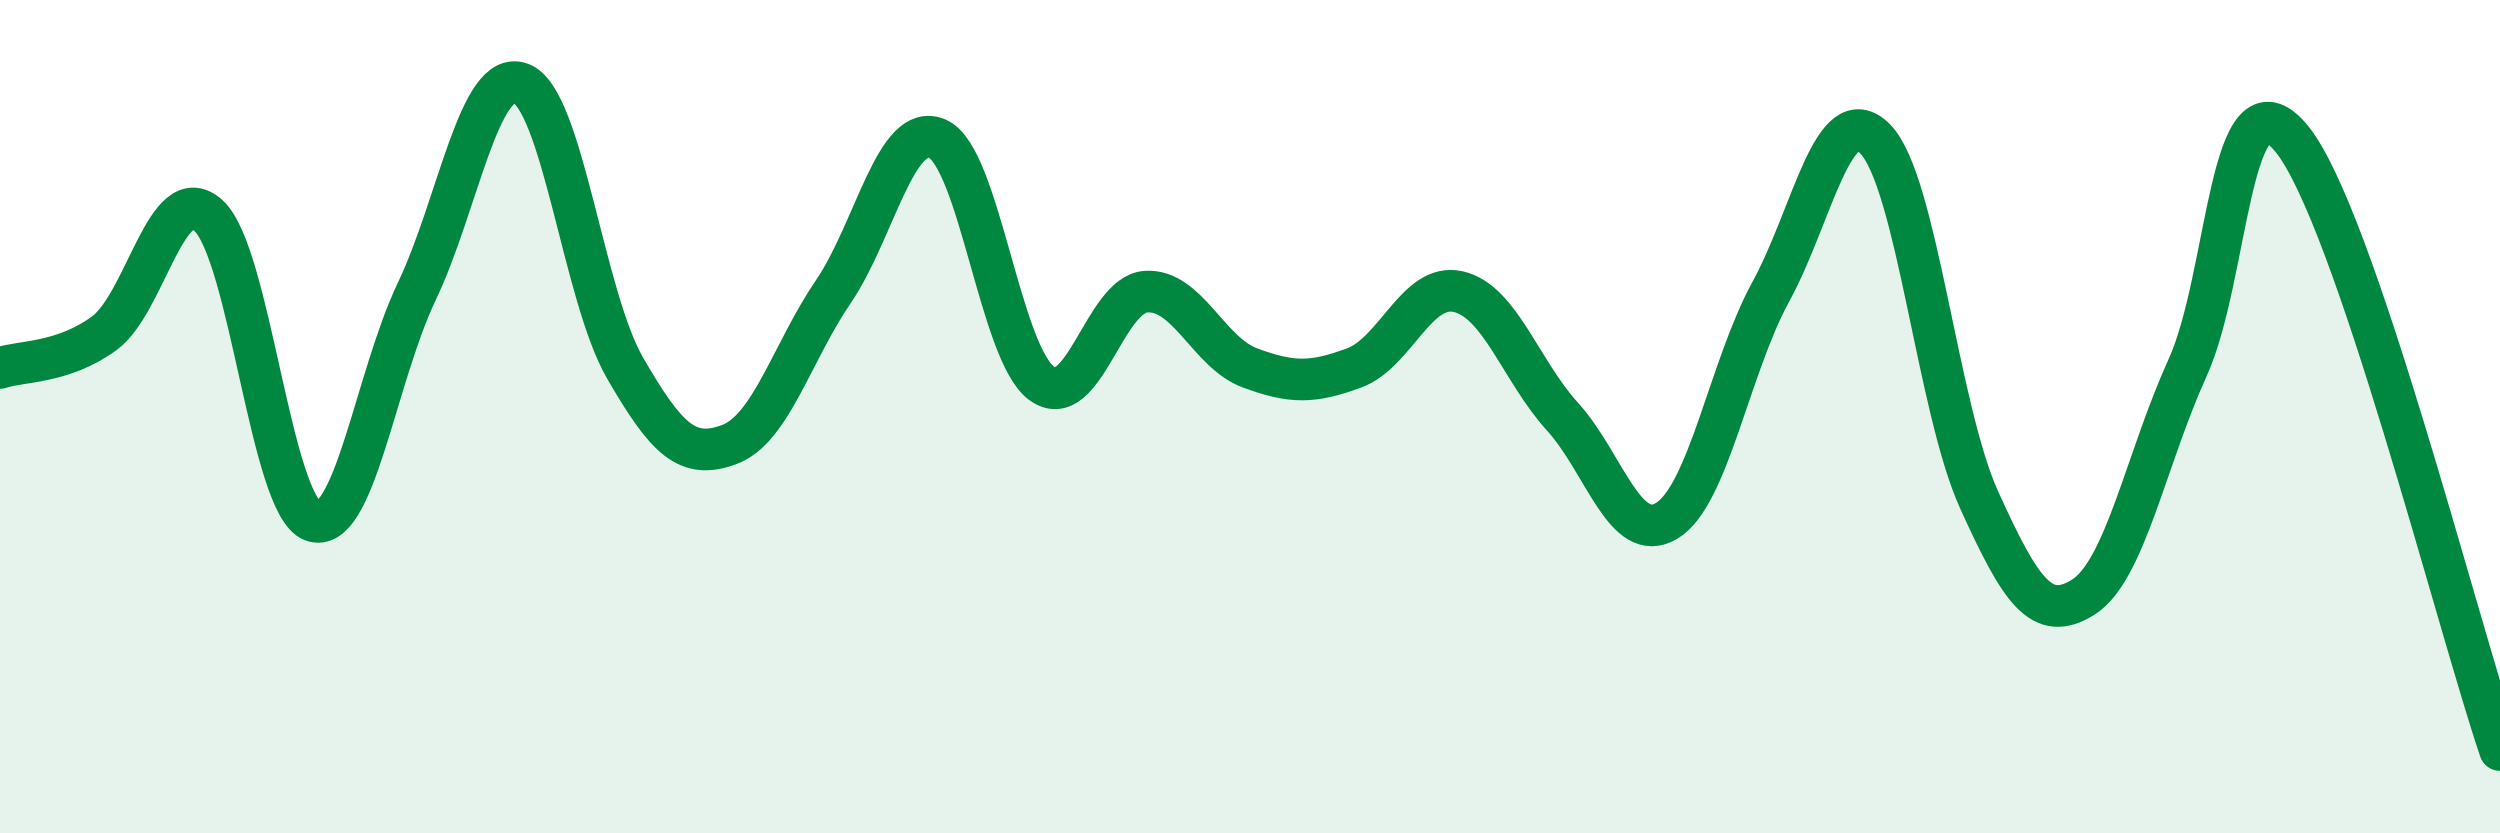 
    <svg width="60" height="20" viewBox="0 0 60 20" xmlns="http://www.w3.org/2000/svg">
      <path
        d="M 0,8.83 C 0.5,8.66 1.5,8.73 2.5,8 C 3.5,7.27 4,4.27 5,5.17 C 6,6.07 6.5,12.13 7.5,12.5 C 8.5,12.87 9,9.1 10,7 C 11,4.9 11.5,1.63 12.5,2 C 13.5,2.37 14,7.1 15,8.83 C 16,10.56 16.5,11.04 17.5,10.67 C 18.5,10.3 19,8.47 20,7 C 21,5.53 21.5,2.89 22.5,3.33 C 23.5,3.77 24,8.47 25,9.2 C 26,9.93 26.5,7.07 27.5,7 C 28.5,6.93 29,8.46 30,8.83 C 31,9.2 31.5,9.2 32.5,8.83 C 33.5,8.46 34,6.77 35,7 C 36,7.23 36.5,8.9 37.5,10 C 38.5,11.1 39,13.1 40,12.5 C 41,11.9 41.5,8.83 42.5,7 C 43.5,5.17 44,2.33 45,3.33 C 46,4.33 46.5,9.8 47.5,12 C 48.5,14.2 49,14.96 50,14.33 C 51,13.7 51.5,11.03 52.5,8.83 C 53.5,6.63 53.5,1.5 55,3.33 C 56.5,5.16 59,15.07 60,18L60 20L0 20Z"
        fill="#008740"
        opacity="0.1"
        stroke-linecap="round"
        stroke-linejoin="round"
      />
      <path
        d="M 0,8.83 C 0.5,8.66 1.5,8.73 2.5,8 C 3.5,7.27 4,4.27 5,5.17 C 6,6.07 6.5,12.13 7.5,12.5 C 8.5,12.87 9,9.1 10,7 C 11,4.9 11.5,1.63 12.5,2 C 13.5,2.37 14,7.1 15,8.83 C 16,10.56 16.5,11.04 17.5,10.67 C 18.5,10.3 19,8.47 20,7 C 21,5.53 21.5,2.89 22.5,3.33 C 23.5,3.77 24,8.47 25,9.2 C 26,9.93 26.5,7.07 27.5,7 C 28.5,6.93 29,8.46 30,8.83 C 31,9.2 31.5,9.2 32.5,8.83 C 33.5,8.46 34,6.77 35,7 C 36,7.23 36.5,8.9 37.5,10 C 38.5,11.1 39,13.1 40,12.5 C 41,11.9 41.5,8.83 42.5,7 C 43.5,5.17 44,2.33 45,3.33 C 46,4.33 46.5,9.8 47.5,12 C 48.5,14.2 49,14.96 50,14.33 C 51,13.7 51.5,11.03 52.5,8.83 C 53.5,6.63 53.5,1.5 55,3.33 C 56.5,5.16 59,15.07 60,18"
        stroke="#008740"
        stroke-width="1"
        fill="none"
        stroke-linecap="round"
        stroke-linejoin="round"
      />
    </svg>
  